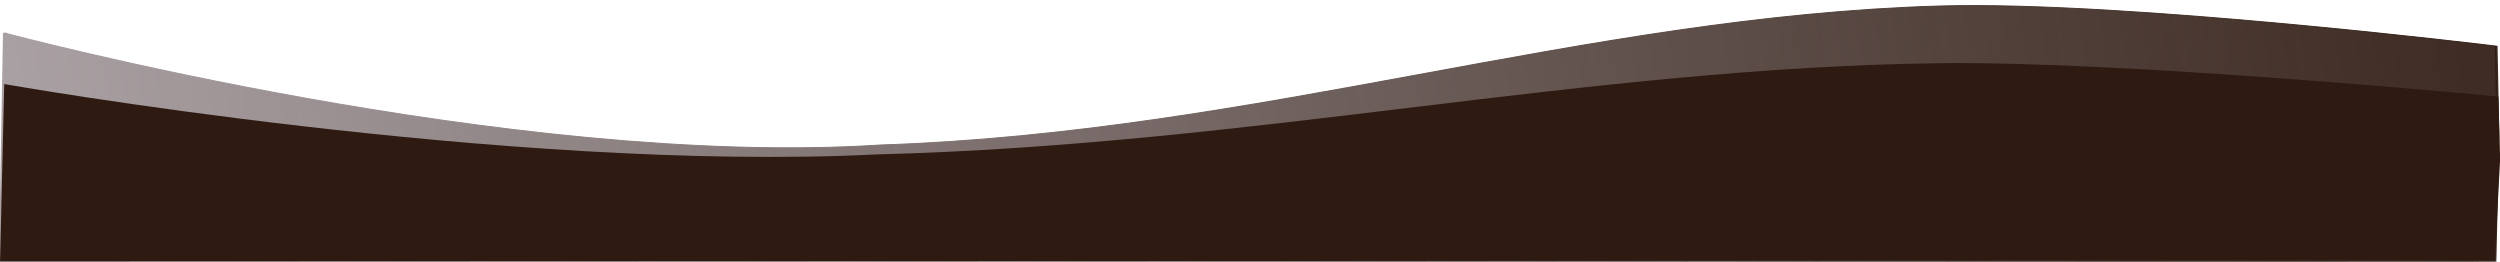 <?xml version="1.0" encoding="UTF-8" standalone="no"?><svg xmlns="http://www.w3.org/2000/svg" xmlns:xlink="http://www.w3.org/1999/xlink" fill="#000000" height="160.6" preserveAspectRatio="xMidYMid meet" version="1" viewBox="0.4 -2.6 1533.3 160.6" width="1533.3" zoomAndPan="magnify"><defs><linearGradient gradientUnits="userSpaceOnUse" id="a" x1="63.929" x2="909.25" xlink:actuate="onLoad" xlink:show="other" xlink:type="simple" y1="778.84" y2="734.5"><stop offset="0" stop-color="#aaa1a4"/><stop offset="1" stop-color="#2e1a11" stop-opacity="0.918"/></linearGradient><filter height="1" id="b" width="1" x="0" xlink:actuate="onLoad" xlink:show="other" xlink:type="simple" y="0"><feColorMatrix in="SourceGraphic" result="result14" type="luminanceToAlpha"/><feComposite in="SourceGraphic" in2="result14" operator="out" result="fbSourceGraphic"/><feBlend in2="fbSourceGraphic" result="result15"/></filter></defs><path d="m65.829 721.75s174.13 136.16 300.74 112.23c129.46-12.505 241.31-128.84 363.44-139.28 63.824-5.456 191.06 40.215 191.06 40.215l0.594 89.154-1.005 126.48-856.25 1.271 1.429-230.07z" fill="url(#a)" filter="url(#b)" stroke="url(#a)" stroke-width="0.943" transform="matrix(1.787 0 0 .612 -114.58 -424.08)"/><g id="change1_1"><path d="m65.829 721.75s172.94 115.16 299.55 91.229c129.46-12.505 242.65-112.27 364.63-118.28 64.061-3.156 191.86 43.233 191.86 43.233l0.594 80.782-1.804 131.84-856.25 1.271 1.429-230.07z" fill="#2e1a11" filter="url(#b)" transform="matrix(1.787 0 0 .473 -114.66 -292.44)"/></g></svg>